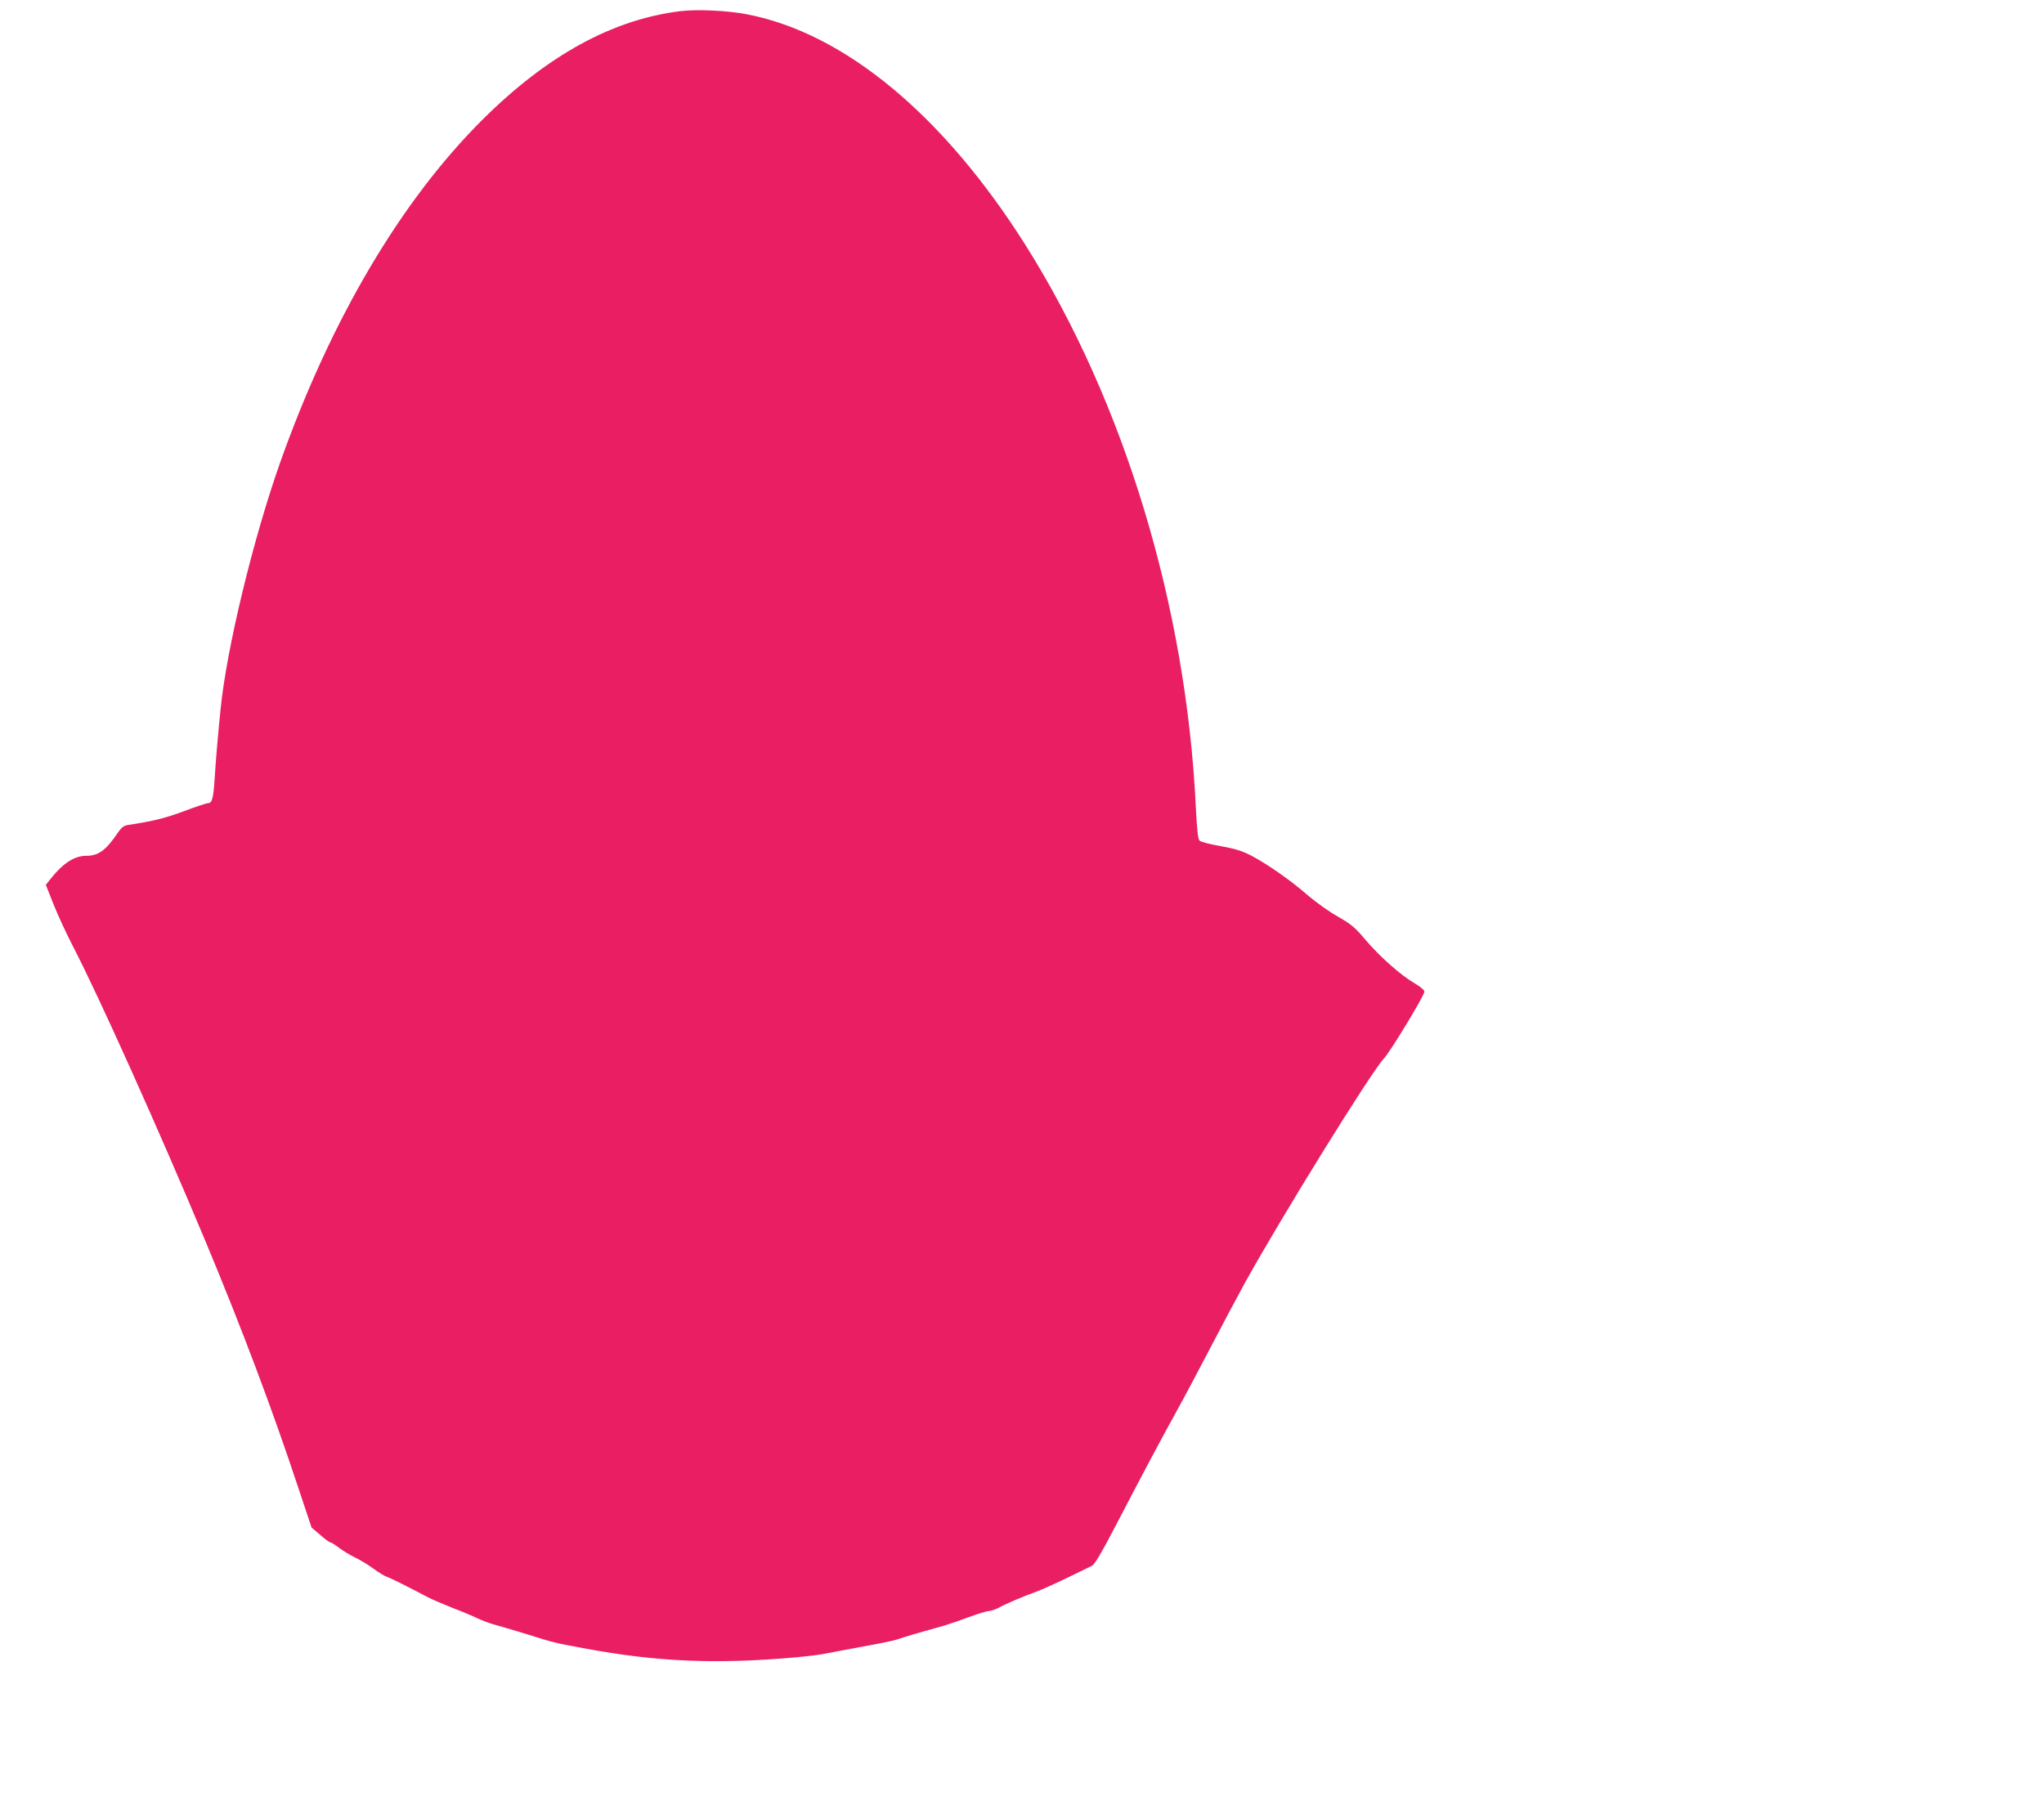 <?xml version="1.0" standalone="no"?>
<!DOCTYPE svg PUBLIC "-//W3C//DTD SVG 20010904//EN"
 "http://www.w3.org/TR/2001/REC-SVG-20010904/DTD/svg10.dtd">
<svg version="1.0" xmlns="http://www.w3.org/2000/svg"
 width="1280pt" height="1136pt" viewBox="0 0 1280 1136"
 preserveAspectRatio="xMidYMid meet">
<g transform="translate(0,1136) scale(0.1,-0.1)"
fill="#e91e63" stroke="none">
<path d="M4260 11290 c-424 -52 -833 -276 -1239 -680 -510 -508 -948 -1249
-1266 -2145 -169 -477 -337 -1171 -374 -1550 -18 -177 -30 -323 -37 -435 -8
-119 -16 -150 -40 -150 -10 0 -76 -22 -148 -49 -114 -43 -200 -65 -349 -87
-31 -4 -44 -13 -70 -51 -75 -110 -121 -143 -197 -143 -74 0 -146 -47 -222
-143 l-31 -39 48 -121 c26 -67 83 -189 126 -272 161 -311 542 -1160 824 -1835
232 -556 419 -1053 584 -1551 l82 -246 54 -46 c29 -26 58 -47 64 -47 5 0 30
-15 54 -34 25 -19 70 -46 101 -61 30 -14 82 -46 114 -69 32 -24 70 -47 83 -51
22 -7 144 -68 259 -129 25 -13 95 -43 155 -67 61 -23 132 -53 158 -66 27 -13
81 -33 120 -43 40 -11 131 -38 202 -60 148 -47 161 -50 345 -84 455 -85 829
-100 1325 -56 66 6 140 15 165 20 25 5 133 25 240 45 107 19 209 40 225 46 46
16 151 47 250 74 50 13 138 43 197 65 59 22 118 40 131 40 12 0 40 10 62 21
47 26 159 73 232 99 28 10 113 48 190 85 76 37 149 72 162 79 16 8 60 82 148
251 150 289 293 558 383 720 37 66 129 239 205 385 76 146 174 330 218 410
231 418 795 1328 873 1410 40 42 254 395 254 419 0 10 -25 31 -62 53 -87 50
-221 170 -309 274 -64 76 -88 96 -172 144 -54 30 -136 89 -184 130 -107 94
-255 197 -355 250 -60 31 -102 44 -195 61 -65 11 -124 26 -131 34 -10 9 -16
66 -23 201 -59 1263 -448 2546 -1067 3529 -514 814 -1133 1327 -1742 1445
-121 24 -313 33 -420 20z"/>
</g>
</svg>
